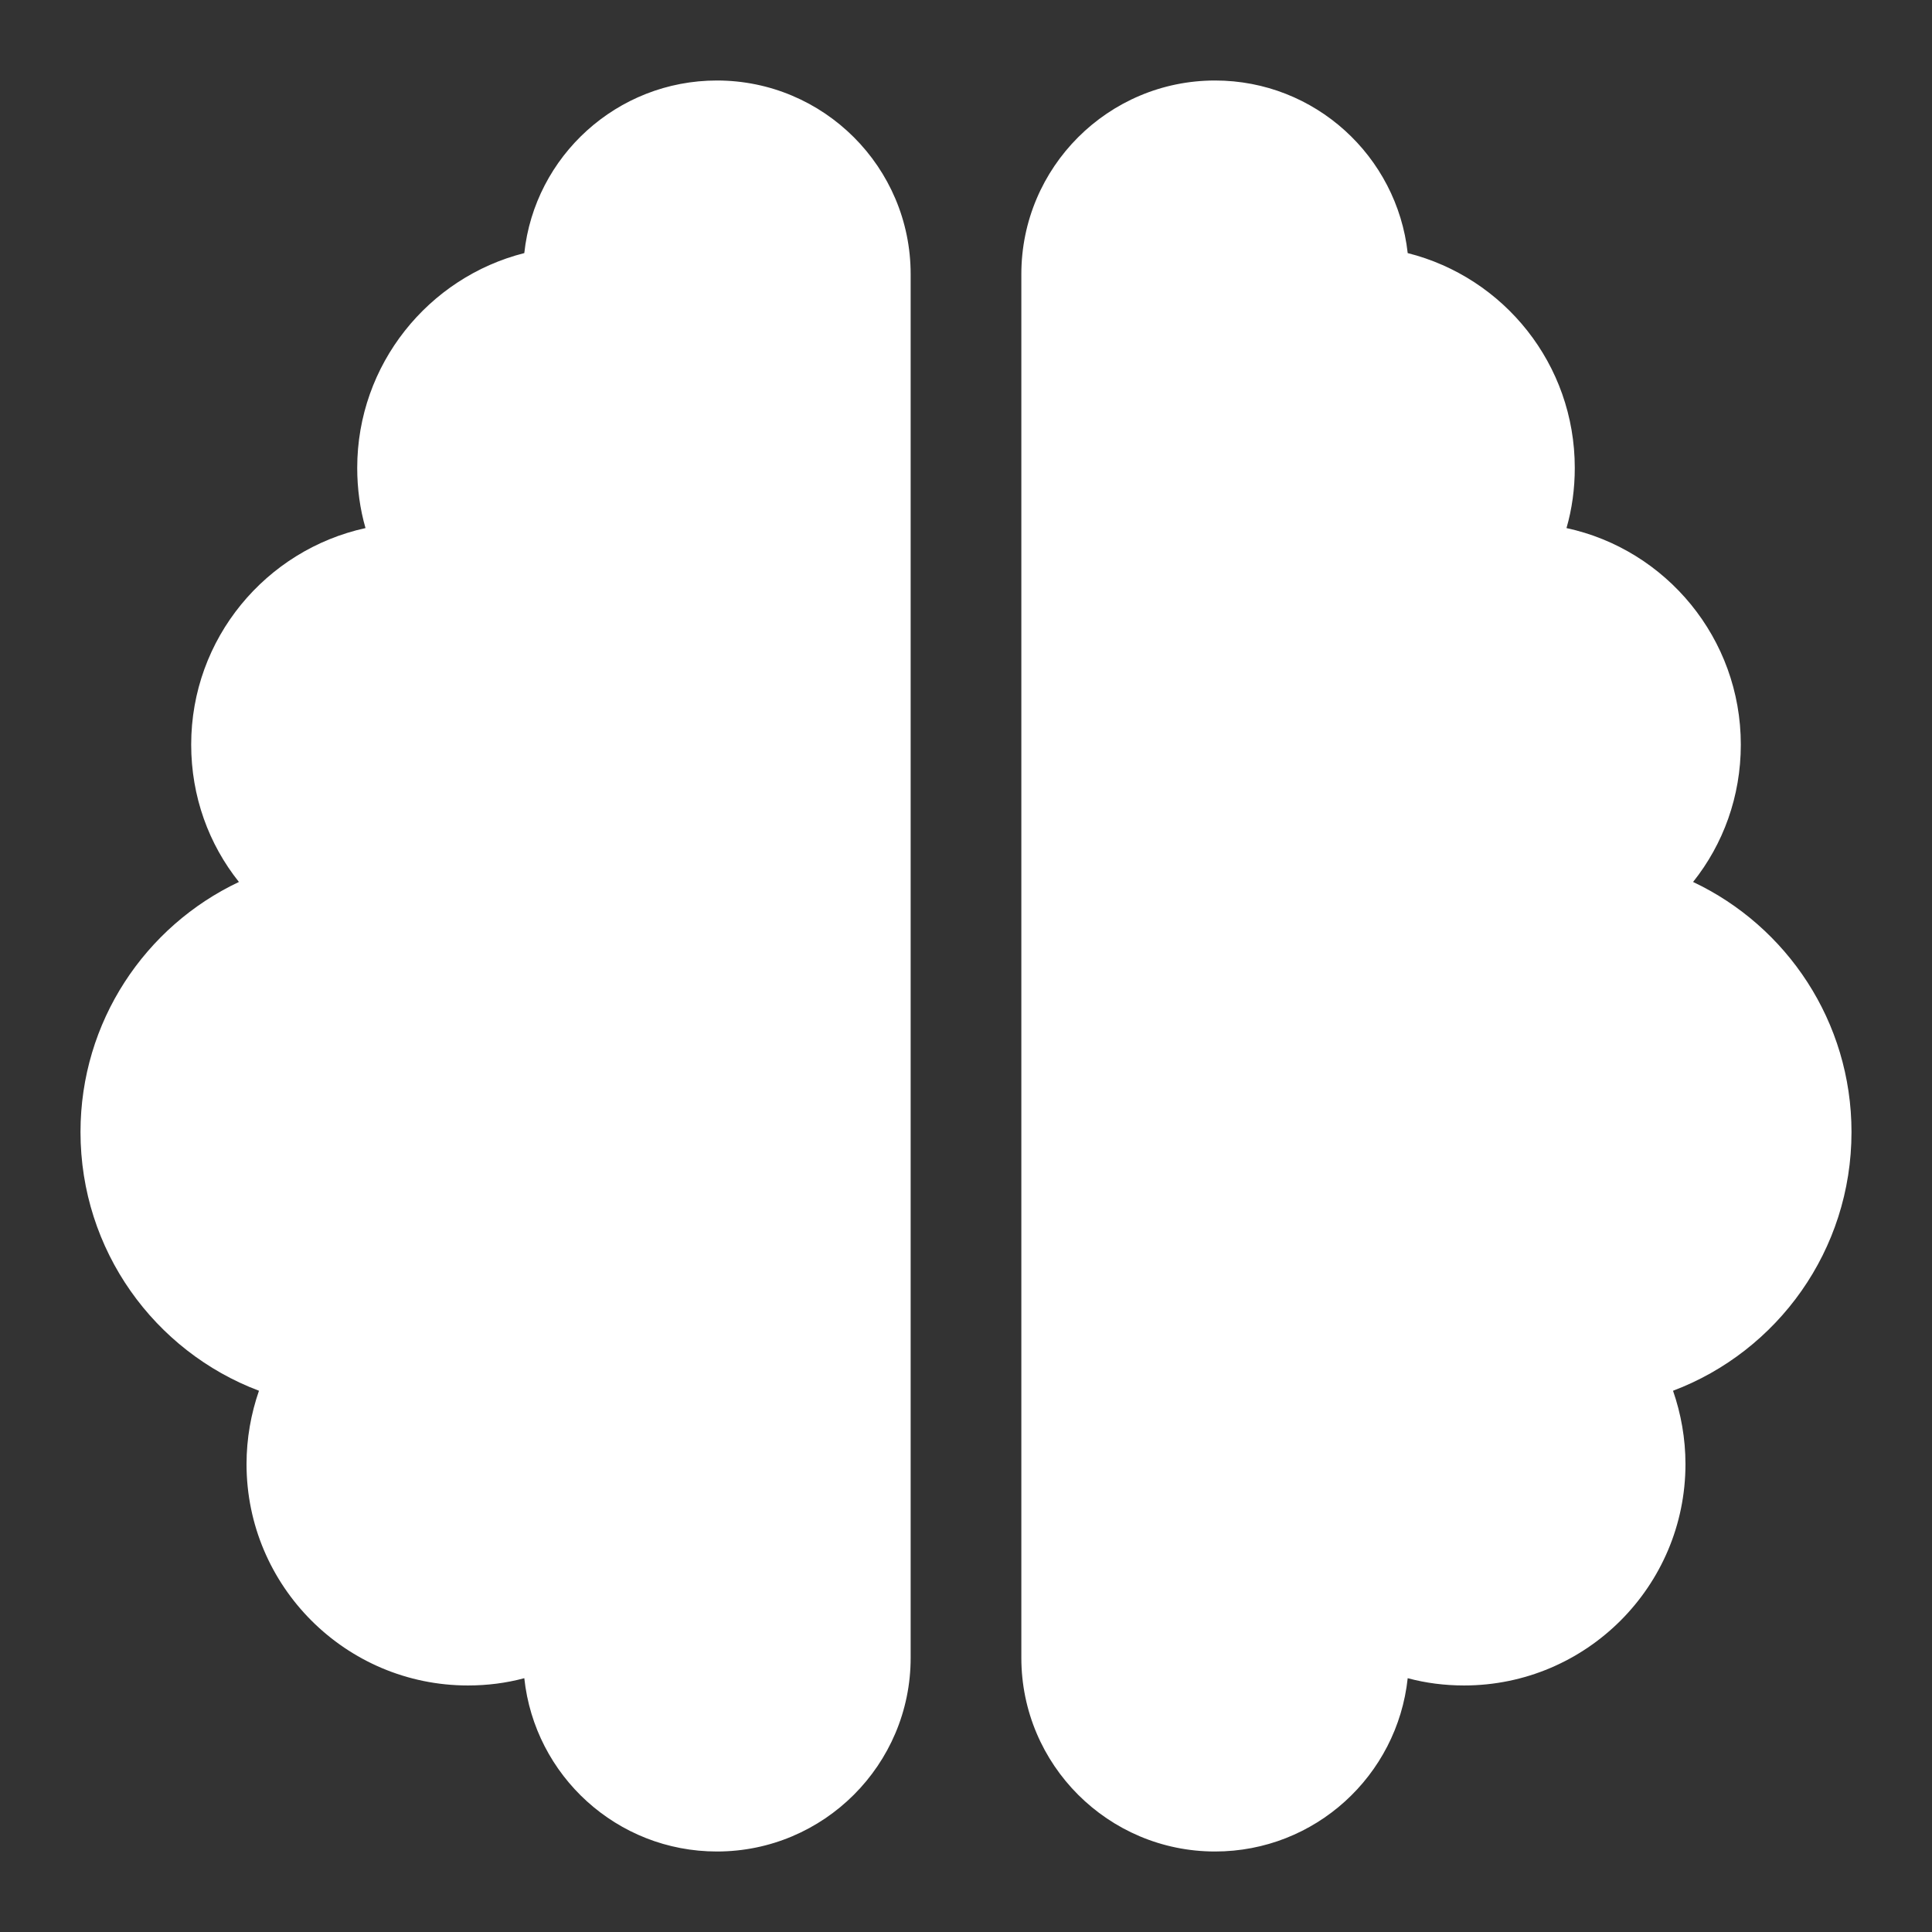 <svg width="48" height="48" viewBox="0 0 48 48" fill="none" xmlns="http://www.w3.org/2000/svg">
<rect x="0" y="0" width="48" height="48" fill="#333333" stroke="none"/>
<path d="M17.812 2C20.468 2 22.625 4.157 22.625 6.812V41.188C22.625 43.843 20.468 46 17.812 46C15.329 46 13.284 44.118 13.026 41.694C12.579 41.815 12.106 41.875 11.625 41.875C8.591 41.875 6.125 39.409 6.125 36.375C6.125 35.739 6.237 35.12 6.434 34.553C3.839 33.573 2 31.064 2 28.125C2 25.384 3.607 23.012 5.936 21.912C5.188 20.975 4.75 19.789 4.75 18.5C4.75 15.862 6.606 13.662 9.081 13.12C8.944 12.648 8.875 12.141 8.875 11.625C8.875 9.055 10.645 6.89 13.026 6.288C13.284 3.882 15.329 2 17.812 2ZM30.188 2C32.671 2 34.708 3.882 34.974 6.288C37.363 6.89 39.125 9.047 39.125 11.625C39.125 12.141 39.056 12.648 38.919 13.12C41.394 13.653 43.25 15.862 43.25 18.5C43.25 19.789 42.812 20.975 42.064 21.912C44.393 23.012 46 25.384 46 28.125C46 31.064 44.161 33.573 41.566 34.553C41.763 35.12 41.875 35.739 41.875 36.375C41.875 39.409 39.409 41.875 36.375 41.875C35.894 41.875 35.421 41.815 34.974 41.694C34.716 44.118 32.671 46 30.188 46C27.532 46 25.375 43.843 25.375 41.188V6.812C25.375 4.157 27.532 2 30.188 2Z" fill="#FFFF"/>
</svg>
